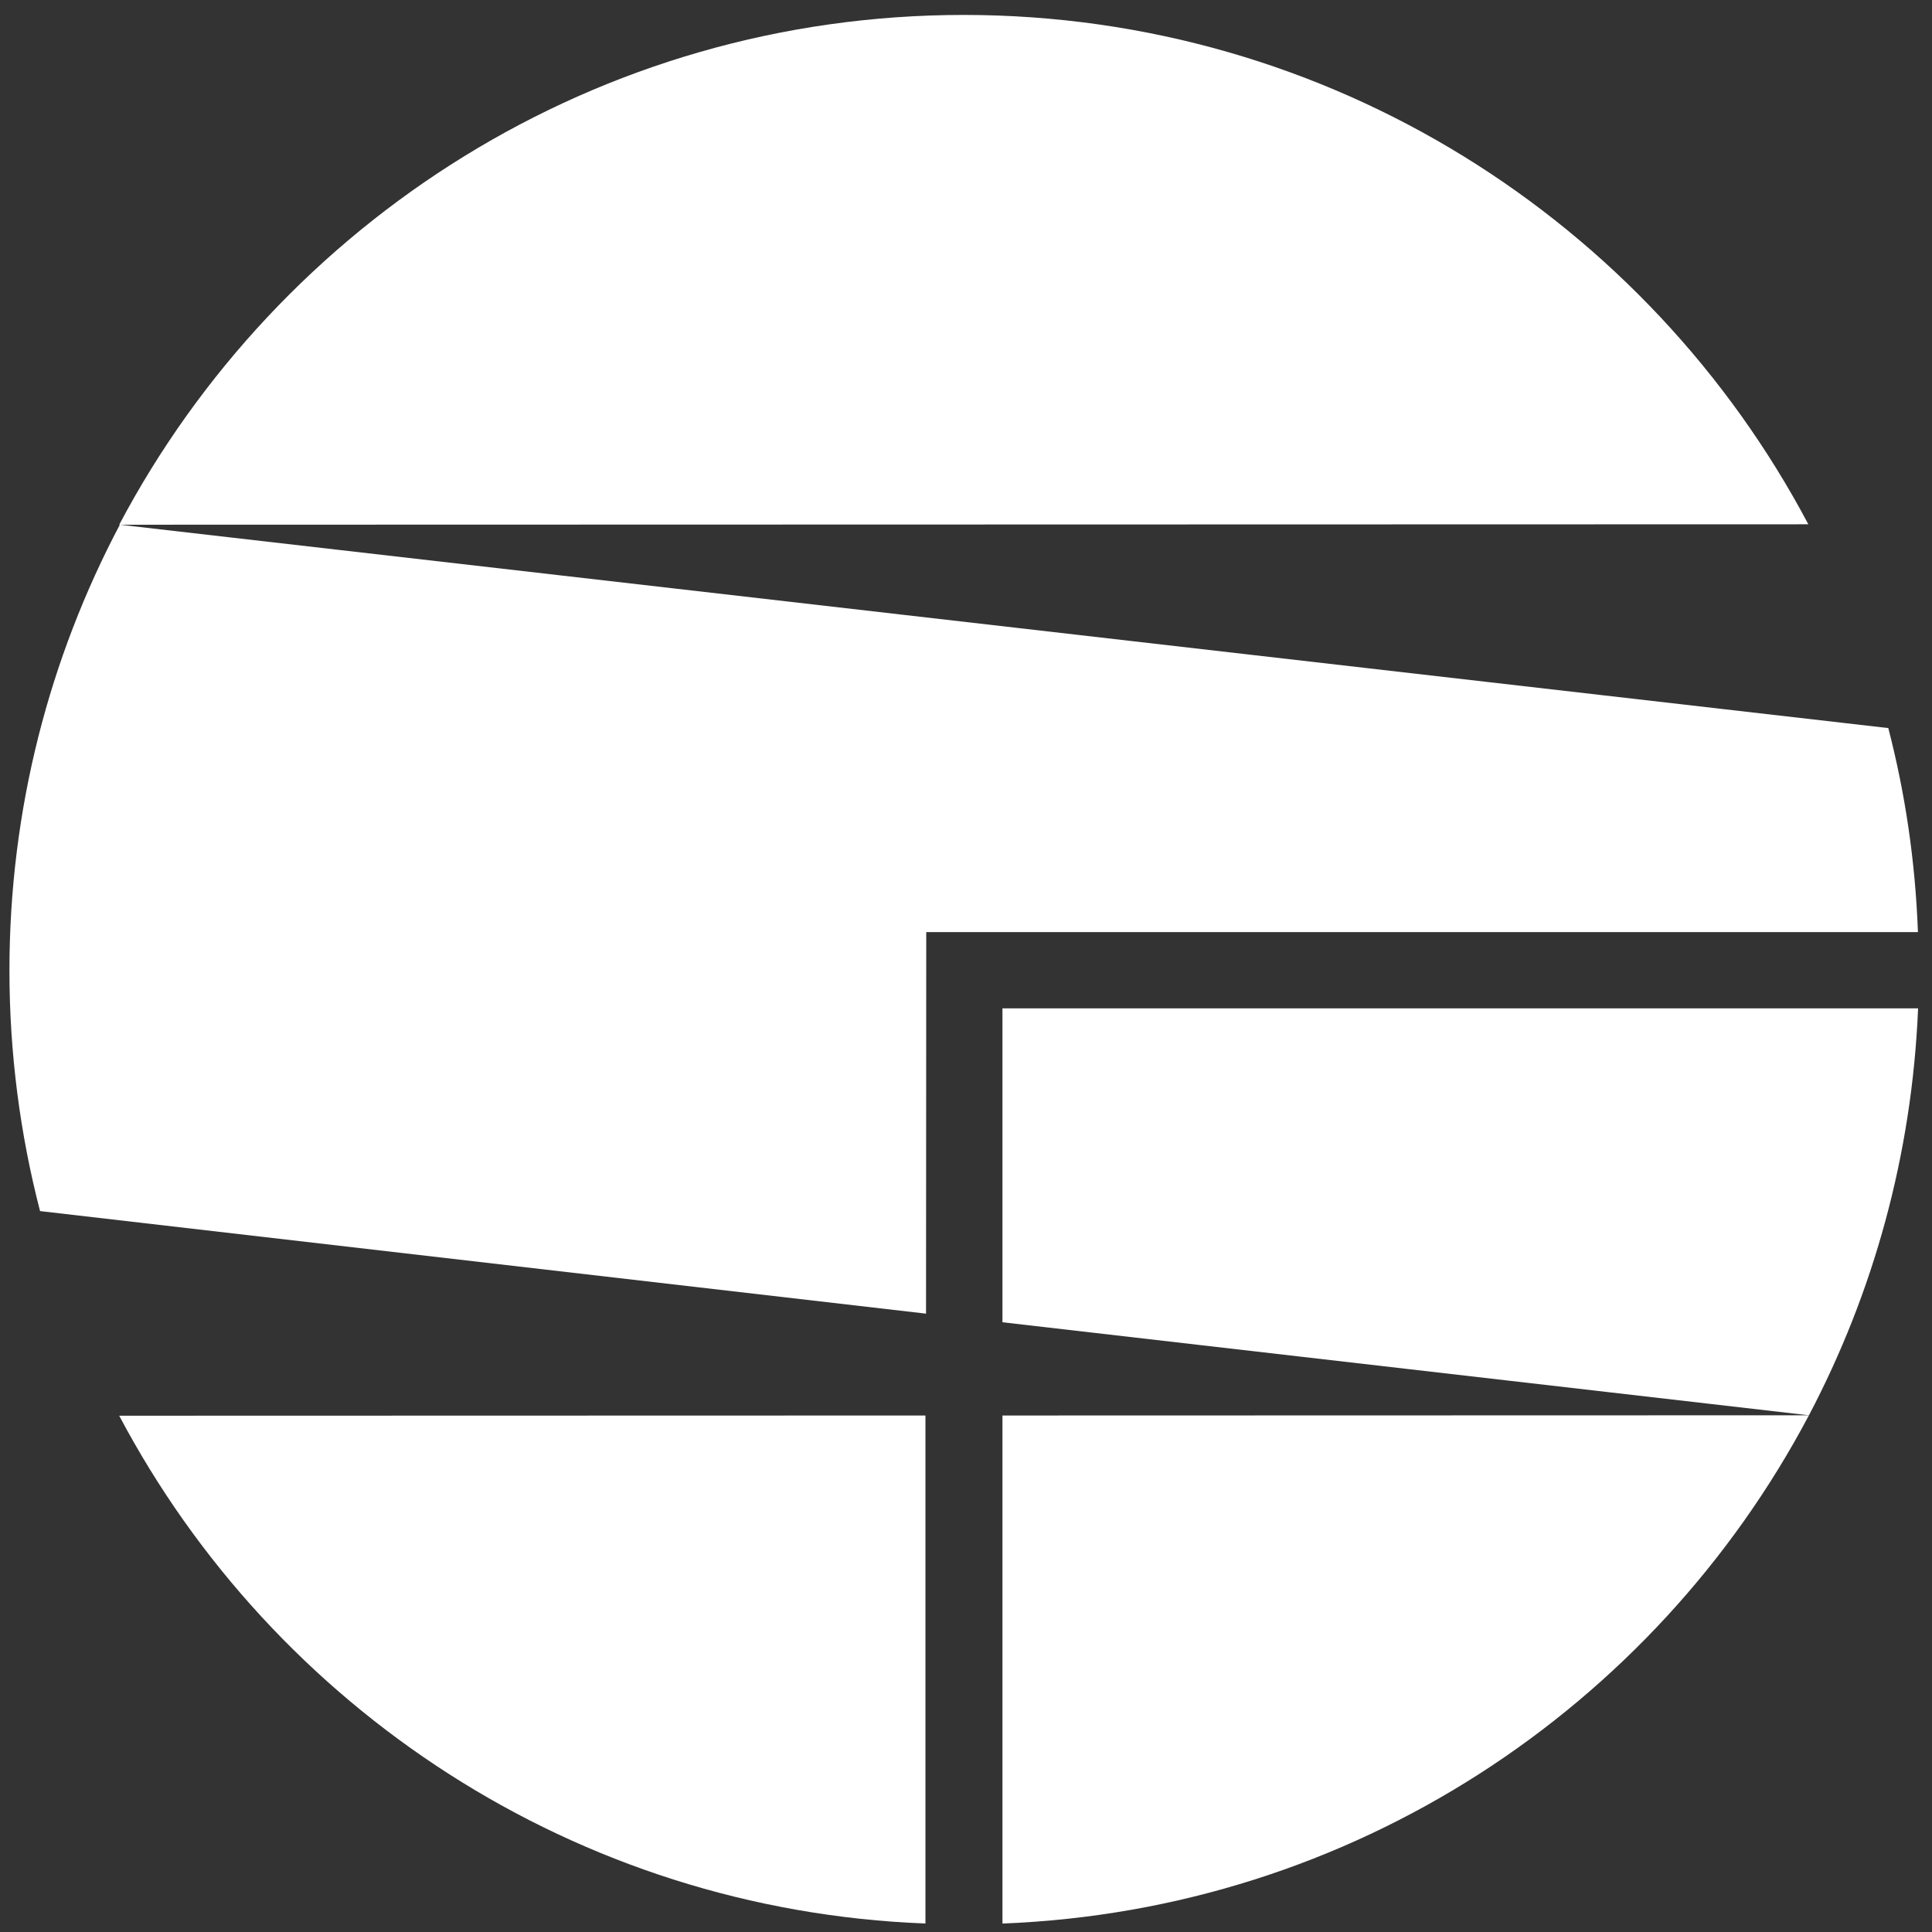 <?xml version="1.0" encoding="UTF-8" standalone="no"?>
<!-- Created with Inkscape (http://www.inkscape.org/) -->

<svg
   xmlns:dc="http://purl.org/dc/elements/1.1/"
   xmlns:cc="http://creativecommons.org/ns#"
   xmlns:rdf="http://www.w3.org/1999/02/22-rdf-syntax-ns#"
   xmlns:svg="http://www.w3.org/2000/svg"
   xmlns="http://www.w3.org/2000/svg"
   xmlns:sodipodi="http://sodipodi.sourceforge.net/DTD/sodipodi-0.dtd"
   xmlns:inkscape="http://www.inkscape.org/namespaces/inkscape"
   version="1.1"
   id="svg2"
   xml:space="preserve"
   width="48"
   height="48"
   viewBox="0 0 48 48"
   sodipodi:docname="iiasa_logo_white.svg"
   inkscape:version="0.92.5 (2060ec1f9f, 2020-04-08)"><rect x="0" y="0" width="48" height="48" fill="#333333" stroke="none"/><defs
     id="defs6" /><sodipodi:namedview
     pagecolor="#ffffff"
     bordercolor="#666666"
     borderopacity="1"
     objecttolerance="10"
     gridtolerance="10"
     guidetolerance="10"
     inkscape:pageopacity="0"
     inkscape:pageshadow="2"
     inkscape:window-width="1818"
     inkscape:window-height="1006"
     id="namedview4"
     showgrid="false"
     inkscape:zoom="9.7779373"
     inkscape:cx="-5.7532415"
     inkscape:cy="26.521725"
     inkscape:window-x="102"
     inkscape:window-y="37"
     inkscape:window-maximized="0"
     inkscape:current-layer="g10" /><g
     id="g10"
     inkscape:groupmode="layer"
     inkscape:label="ink_ext_XXXXXX"
     transform="matrix(1.333,0,0,-1.333,0,48)"><g
       id="g12"
       transform="matrix(0.101,0,0,0.101,-8.108,-20.187)"
       style="fill:#ffffff"><path
         d="m 258.16,553.641 c -67.597,0 -126.324,-38.164 -155.883,-94.075 l 311.703,0.079 c -29.539,55.832 -88.21,93.957 -155.82,93.996"
         style="fill:#ffffff;fill-opacity:1;fill-rule:nonzero;stroke:none"
         id="path138"
         inkscape:connector-curvature="0" /><path
         d="m 434.207,384.391 c -0.48,13.019 -2.336,25.547 -5.469,37.648 L 102.391,459.566 C 89.41,435.008 82.019,407.027 82.019,377.32 c 0,-15.3 1.969,-30.203 5.649,-44.414 l 163.496,-18.926 0.039,70.411 h 183.004"
         style="fill:#ffffff;fill-opacity:1;fill-rule:nonzero;stroke:none"
         id="path140"
         inkscape:connector-curvature="0" /><path
         d="m 102.277,295.145 c 28.536,-53.918 84.203,-91.211 148.778,-93.711 v 93.75 l -148.778,-0.039"
         style="fill:#ffffff;fill-opacity:1;fill-rule:nonzero;stroke:none"
         id="path142"
         inkscape:connector-curvature="0" /><path
         d="m 414.09,295.223 c 11.887,22.586 19.023,48.027 20.144,75.097 H 265.266 V 312.391 L 414.09,295.223 v 0"
         style="fill:#ffffff;fill-opacity:1;fill-rule:nonzero;stroke:none"
         id="path144"
         inkscape:connector-curvature="0" /><path
         d="m 414.09,295.223 -148.824,-0.039 v -93.75 c 64.621,2.5 120.297,39.793 148.824,93.789"
         style="fill:#ffffff;fill-opacity:1;fill-rule:nonzero;stroke:none"
         id="path146"
         inkscape:connector-curvature="0" /></g></g></svg>
